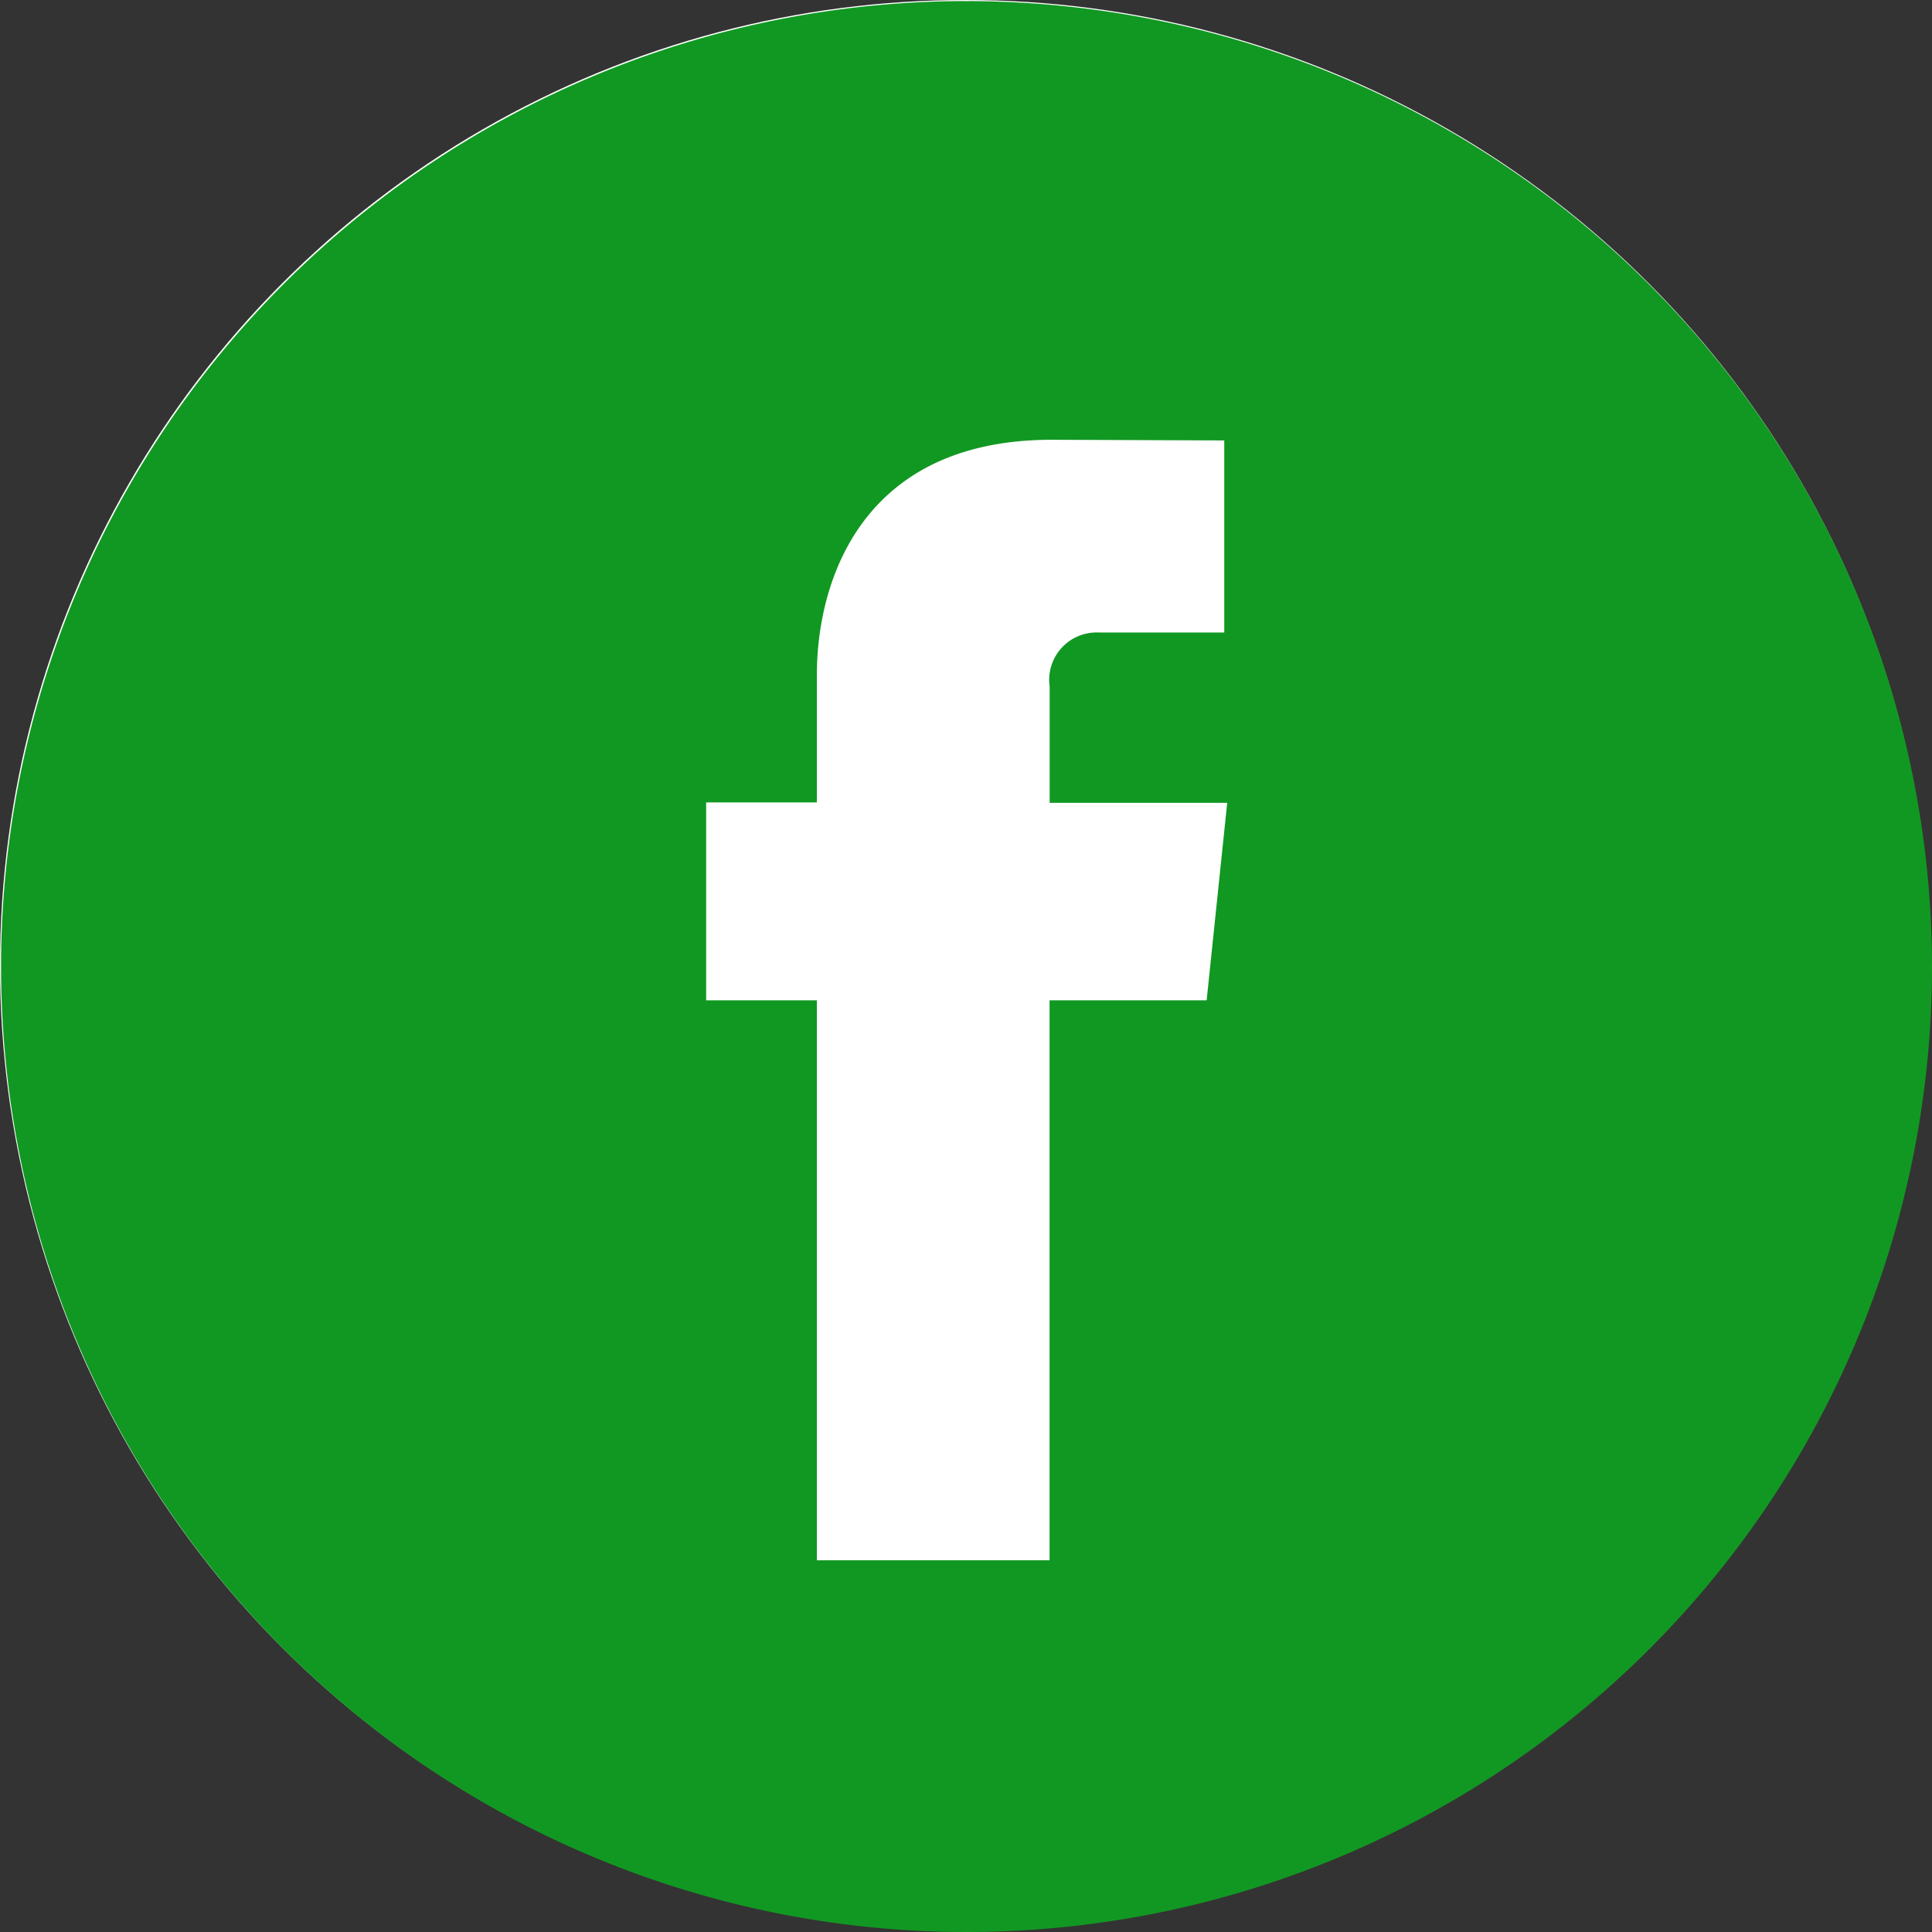 <svg xmlns="http://www.w3.org/2000/svg" width="40.022" height="40.022" viewBox="0 0 40.022 40.022">
  <rect x="0" y="0" width="40.022" height="40.022" fill="#333333" stroke="none"/>
  <g id="facebook_3_" data-name="facebook (3)" transform="translate(0.022 0.022)">
    <g id="Group_9859" data-name="Group 9859">
      <circle id="Ellipse_4" data-name="Ellipse 4" cx="20" cy="20" r="20" transform="translate(-0.022 -0.022)" fill="#fff"/>
      <path id="Path_45" data-name="Path 45" d="M20,0A20,20,0,1,0,40,20,20.023,20.023,0,0,0,20,0Zm4.974,20.7H21.72V32.3H16.9V20.7H14.606v-4.1H16.9V13.954c0-1.9.9-4.866,4.866-4.866l3.573.014v3.979H22.744A.982.982,0,0,0,21.722,14.2v2.409H25.4Z" fill="#119822"/>
    </g>
  </g>
</svg>
